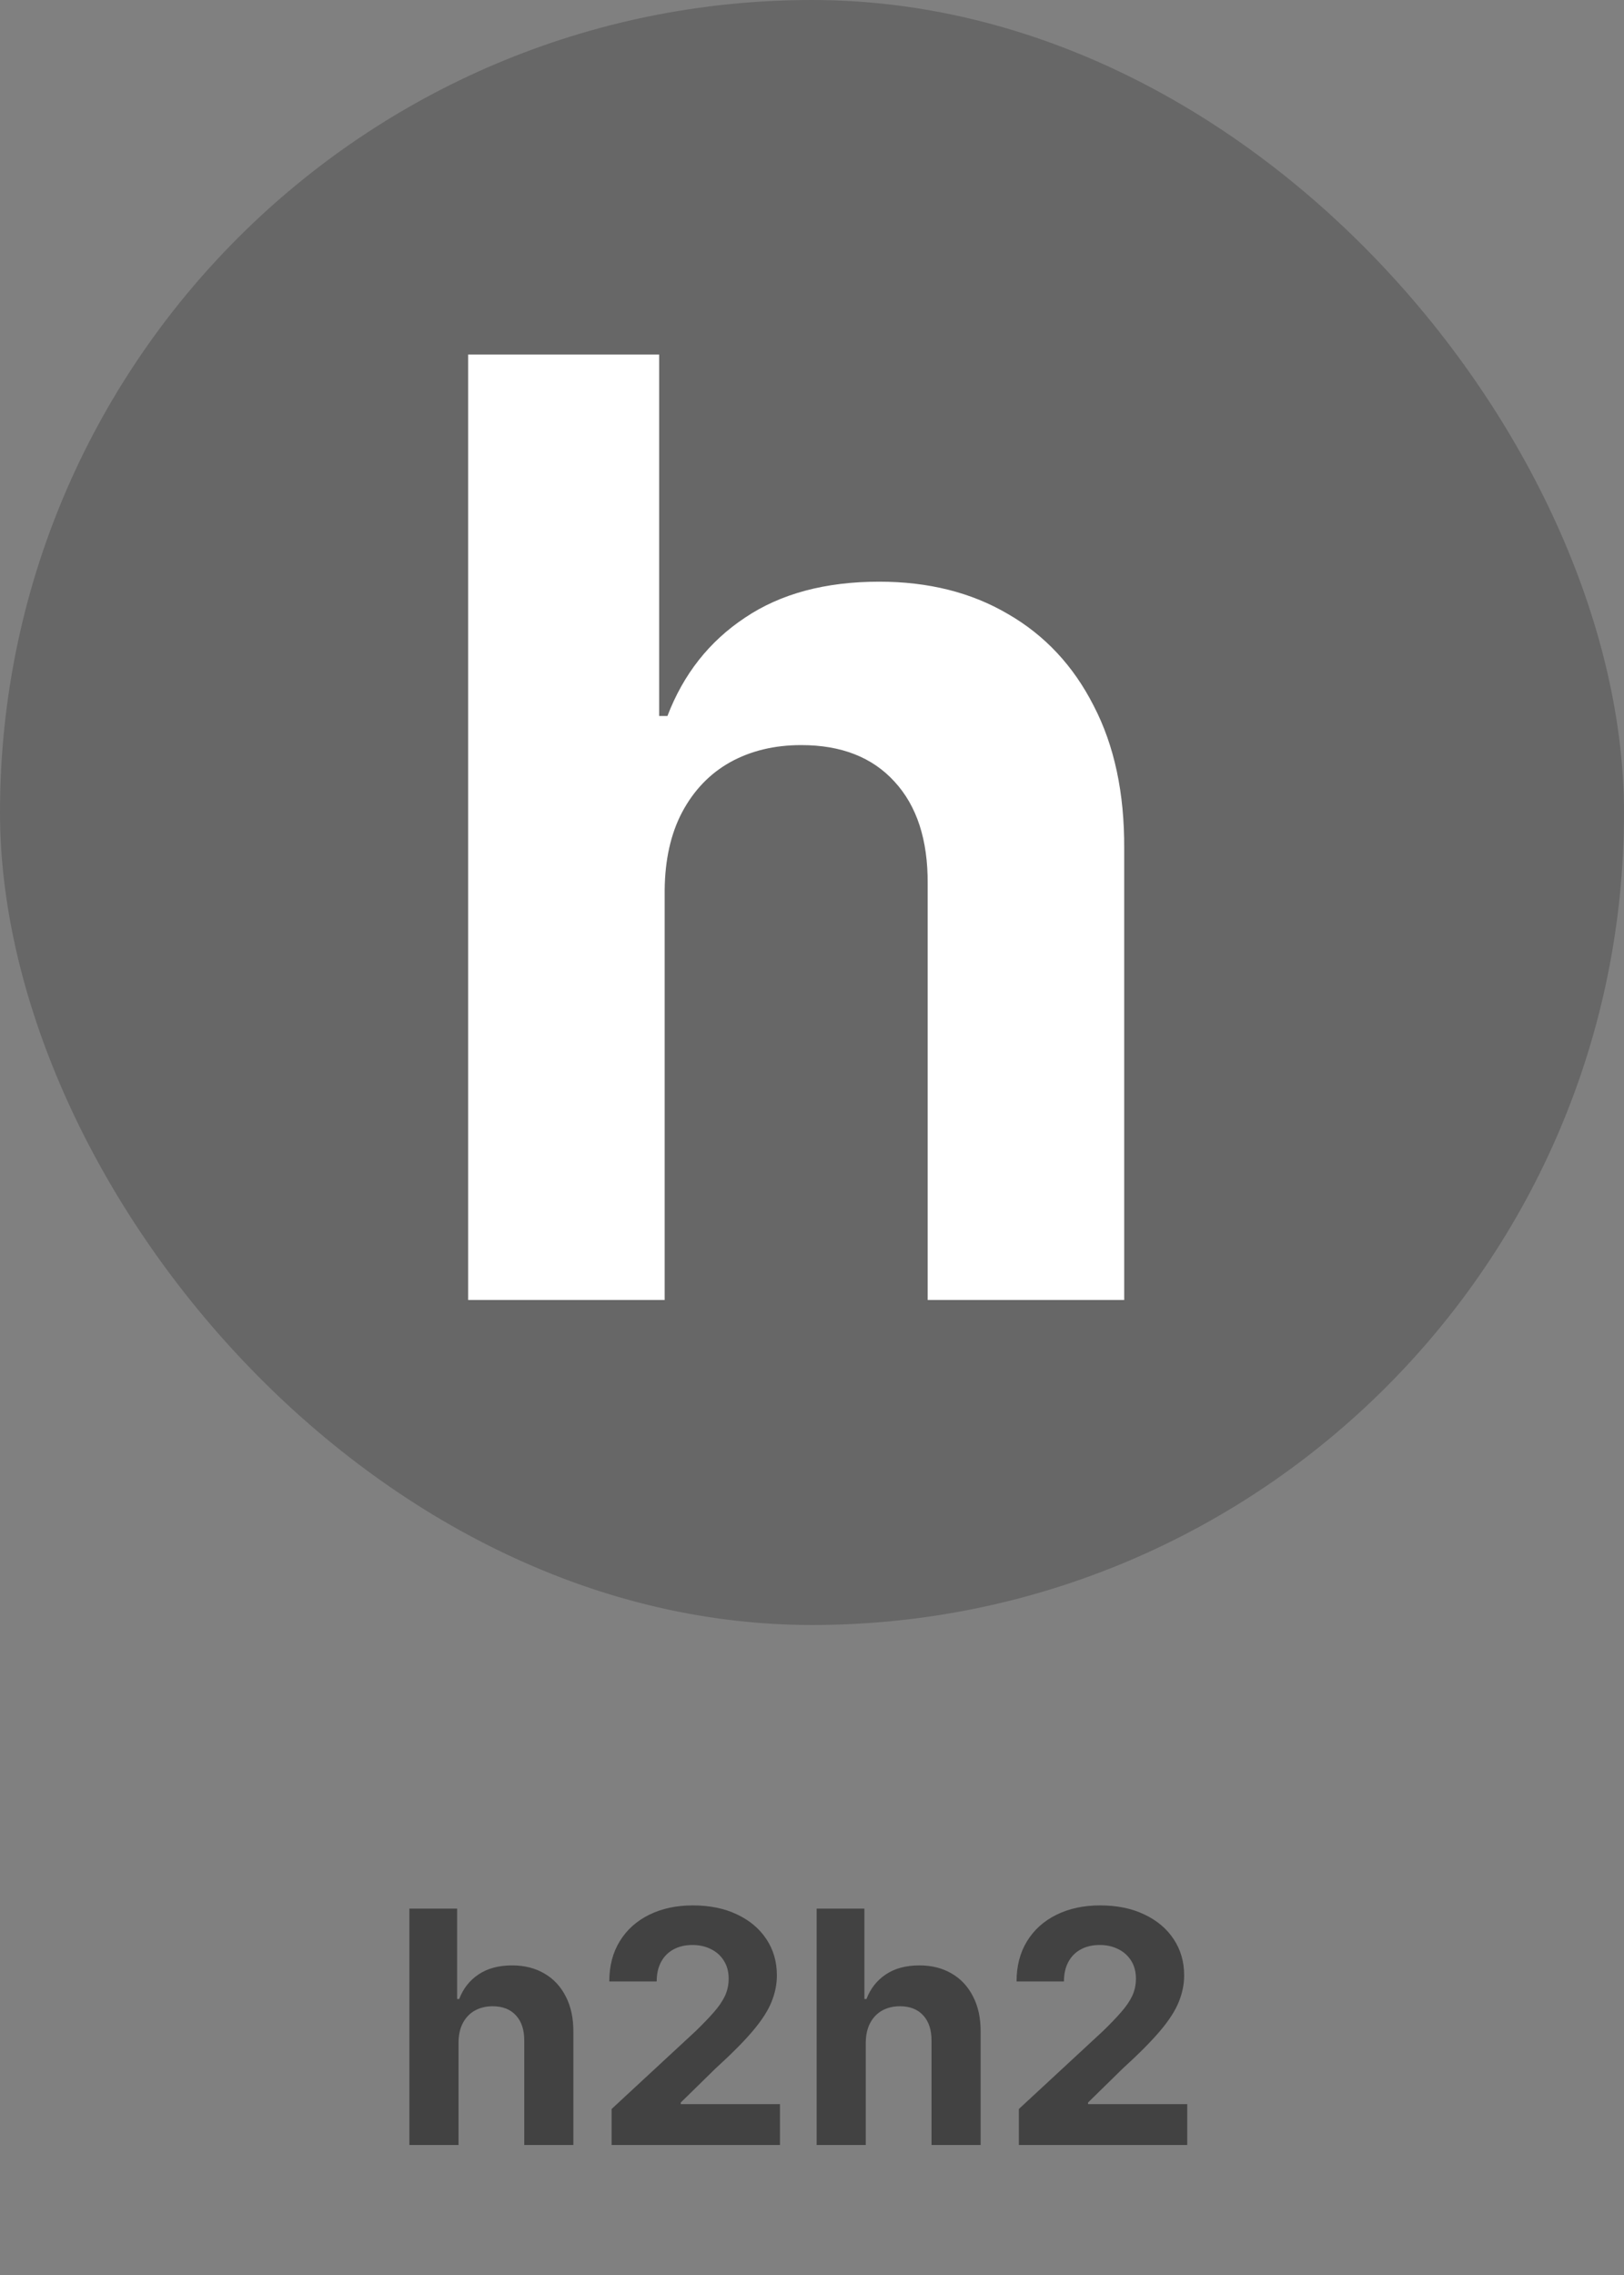 <svg width="50" height="70" viewBox="0 0 50 70" fill="none" xmlns="http://www.w3.org/2000/svg">
<rect x="0" y="0" width="50" height="70" fill="#808080" stroke="none"/>
<rect width="50" height="50" rx="25" fill="#676767"/>
<path d="M20.464 27.386L20.464 40L14.413 40L14.413 10.909L20.294 10.909L20.294 22.031H20.549C21.042 20.743 21.837 19.735 22.936 19.006C24.034 18.267 25.412 17.898 27.069 17.898C28.584 17.898 29.905 18.229 31.032 18.892C32.169 19.546 33.049 20.488 33.674 21.719C34.309 22.94 34.621 24.403 34.612 26.108L34.612 40L28.561 40L28.561 27.188C28.57 25.843 28.229 24.796 27.538 24.048C26.856 23.3 25.9 22.926 24.669 22.926C23.845 22.926 23.116 23.101 22.481 23.452C21.856 23.802 21.364 24.313 21.004 24.986C20.653 25.649 20.473 26.449 20.464 27.386Z" fill="white"/>
<path d="M14.117 62.847L14.117 66L12.604 66L12.604 58.727L14.074 58.727L14.074 61.508L14.138 61.508C14.261 61.186 14.46 60.934 14.734 60.751C15.009 60.567 15.354 60.474 15.768 60.474C16.146 60.474 16.477 60.557 16.759 60.723C17.043 60.886 17.263 61.122 17.419 61.43C17.578 61.735 17.656 62.101 17.653 62.527L17.653 66L16.141 66L16.141 62.797C16.143 62.461 16.058 62.199 15.885 62.012C15.714 61.825 15.475 61.731 15.168 61.731C14.962 61.731 14.779 61.775 14.621 61.863C14.464 61.95 14.341 62.078 14.251 62.246C14.164 62.412 14.119 62.612 14.117 62.847ZM18.83 66L18.83 64.892L21.419 62.495C21.639 62.282 21.823 62.09 21.973 61.92C22.124 61.749 22.239 61.582 22.317 61.419C22.395 61.253 22.434 61.075 22.434 60.883C22.434 60.67 22.386 60.486 22.288 60.332C22.192 60.176 22.059 60.057 21.891 59.974C21.723 59.889 21.532 59.846 21.319 59.846C21.096 59.846 20.902 59.891 20.737 59.981C20.571 60.071 20.443 60.2 20.353 60.368C20.263 60.536 20.218 60.736 20.218 60.968L18.759 60.968C18.759 60.492 18.866 60.079 19.082 59.729C19.297 59.378 19.599 59.107 19.987 58.916C20.376 58.724 20.823 58.628 21.33 58.628C21.851 58.628 22.304 58.72 22.69 58.905C23.078 59.087 23.38 59.34 23.595 59.665C23.811 59.989 23.919 60.361 23.919 60.78C23.919 61.054 23.864 61.325 23.755 61.593C23.649 61.861 23.458 62.158 23.183 62.484C22.909 62.809 22.522 63.198 22.022 63.653L20.96 64.693L20.96 64.743L24.014 64.743L24.014 66L18.83 66ZM26.655 62.847L26.655 66L25.143 66L25.143 58.727L26.613 58.727L26.613 61.508L26.677 61.508C26.8 61.186 26.999 60.934 27.273 60.751C27.548 60.567 27.892 60.474 28.307 60.474C28.686 60.474 29.016 60.557 29.298 60.723C29.582 60.886 29.802 61.122 29.958 61.43C30.117 61.735 30.195 62.101 30.192 62.527L30.192 66L28.68 66L28.68 62.797C28.682 62.461 28.597 62.199 28.424 62.012C28.254 61.825 28.014 61.731 27.707 61.731C27.501 61.731 27.318 61.775 27.16 61.863C27.004 61.95 26.88 62.078 26.791 62.246C26.703 62.412 26.658 62.612 26.655 62.847ZM31.369 66L31.369 64.892L33.958 62.495C34.178 62.282 34.362 62.09 34.511 61.92C34.663 61.749 34.778 61.582 34.856 61.419C34.934 61.253 34.973 61.075 34.973 60.883C34.973 60.67 34.925 60.486 34.828 60.332C34.73 60.176 34.598 60.057 34.43 59.974C34.262 59.889 34.071 59.846 33.858 59.846C33.636 59.846 33.441 59.891 33.276 59.981C33.11 60.071 32.982 60.2 32.892 60.368C32.802 60.536 32.757 60.736 32.757 60.968L31.298 60.968C31.298 60.492 31.405 60.079 31.621 59.729C31.836 59.378 32.138 59.107 32.526 58.916C32.915 58.724 33.362 58.628 33.869 58.628C34.39 58.628 34.843 58.72 35.229 58.905C35.617 59.087 35.919 59.34 36.134 59.665C36.35 59.989 36.458 60.361 36.458 60.78C36.458 61.054 36.403 61.325 36.294 61.593C36.188 61.861 35.997 62.158 35.722 62.484C35.448 62.809 35.061 63.198 34.561 63.653L33.499 64.693L33.499 64.743L36.553 64.743L36.553 66L31.369 66Z" fill="#424242"/>
</svg>
